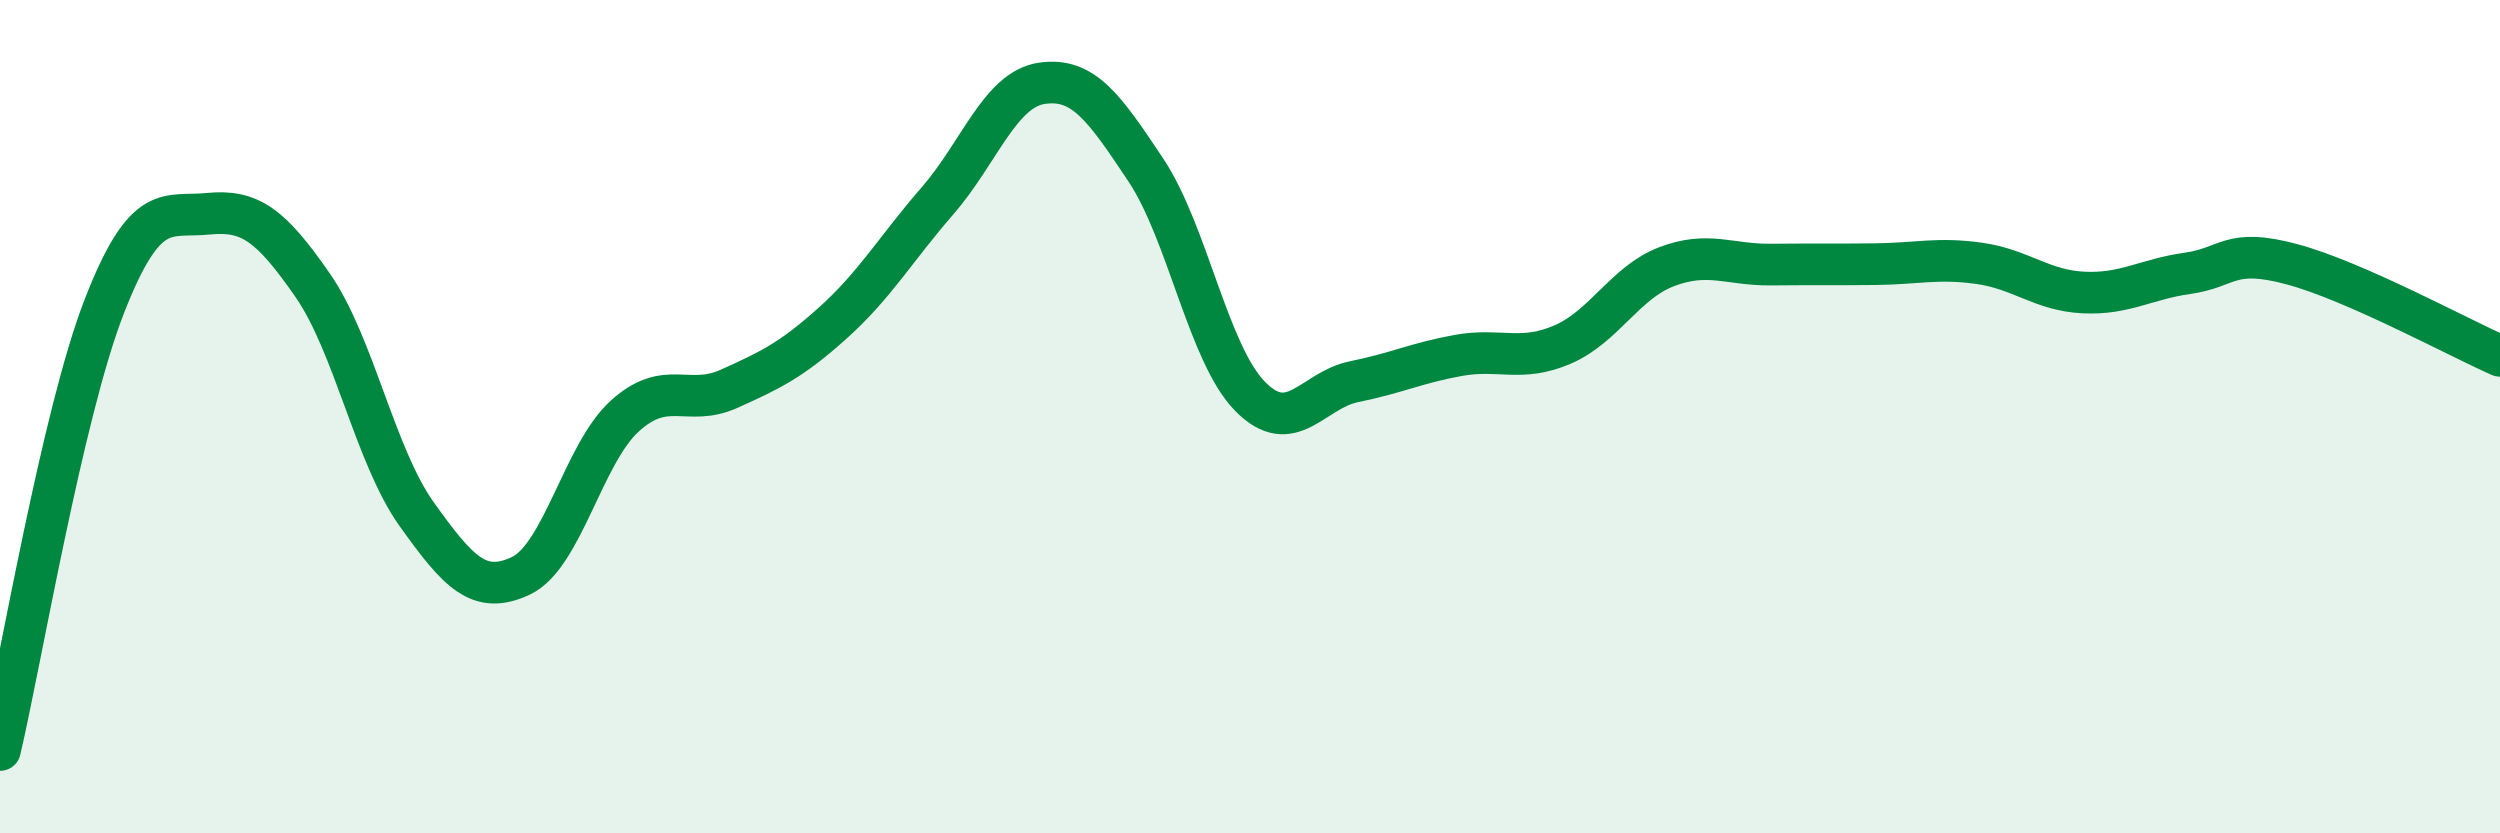 
    <svg width="60" height="20" viewBox="0 0 60 20" xmlns="http://www.w3.org/2000/svg">
      <path
        d="M 0,18 C 0.5,15.87 1.5,9.93 2.5,7.36 C 3.5,4.79 4,5.23 5,5.13 C 6,5.03 6.5,5.4 7.5,6.84 C 8.5,8.28 9,10.94 10,12.34 C 11,13.74 11.5,14.29 12.5,13.82 C 13.5,13.35 14,10.88 15,9.98 C 16,9.08 16.5,9.78 17.5,9.33 C 18.5,8.88 19,8.64 20,7.74 C 21,6.84 21.5,5.97 22.5,4.82 C 23.5,3.67 24,2.15 25,2 C 26,1.85 26.5,2.58 27.5,4.08 C 28.5,5.58 29,8.49 30,9.51 C 31,10.53 31.5,9.36 32.5,9.16 C 33.5,8.96 34,8.71 35,8.53 C 36,8.35 36.5,8.7 37.5,8.27 C 38.5,7.84 39,6.78 40,6.4 C 41,6.02 41.5,6.36 42.5,6.35 C 43.5,6.34 44,6.35 45,6.34 C 46,6.33 46.5,6.18 47.5,6.32 C 48.5,6.46 49,6.97 50,7.02 C 51,7.07 51.5,6.7 52.5,6.56 C 53.5,6.42 53.5,5.94 55,6.34 C 56.5,6.74 59,8.1 60,8.54L60 20L0 20Z"
        fill="#008740"
        opacity="0.1"
        stroke-linecap="round"
        stroke-linejoin="round"
      />
      <path
        d="M 0,18 C 0.5,15.87 1.5,9.93 2.5,7.36 C 3.5,4.79 4,5.23 5,5.13 C 6,5.03 6.5,5.4 7.5,6.84 C 8.5,8.28 9,10.94 10,12.34 C 11,13.74 11.5,14.29 12.5,13.82 C 13.5,13.35 14,10.88 15,9.98 C 16,9.08 16.5,9.78 17.5,9.33 C 18.5,8.88 19,8.64 20,7.74 C 21,6.84 21.5,5.97 22.5,4.82 C 23.5,3.67 24,2.15 25,2 C 26,1.85 26.5,2.58 27.5,4.08 C 28.5,5.58 29,8.49 30,9.51 C 31,10.53 31.5,9.36 32.5,9.16 C 33.5,8.96 34,8.71 35,8.53 C 36,8.35 36.5,8.7 37.5,8.27 C 38.5,7.84 39,6.78 40,6.4 C 41,6.02 41.5,6.36 42.5,6.35 C 43.5,6.34 44,6.35 45,6.34 C 46,6.33 46.5,6.18 47.5,6.32 C 48.5,6.46 49,6.97 50,7.02 C 51,7.07 51.5,6.7 52.5,6.56 C 53.5,6.42 53.5,5.94 55,6.34 C 56.5,6.74 59,8.1 60,8.54"
        stroke="#008740"
        stroke-width="1"
        fill="none"
        stroke-linecap="round"
        stroke-linejoin="round"
      />
    </svg>
  